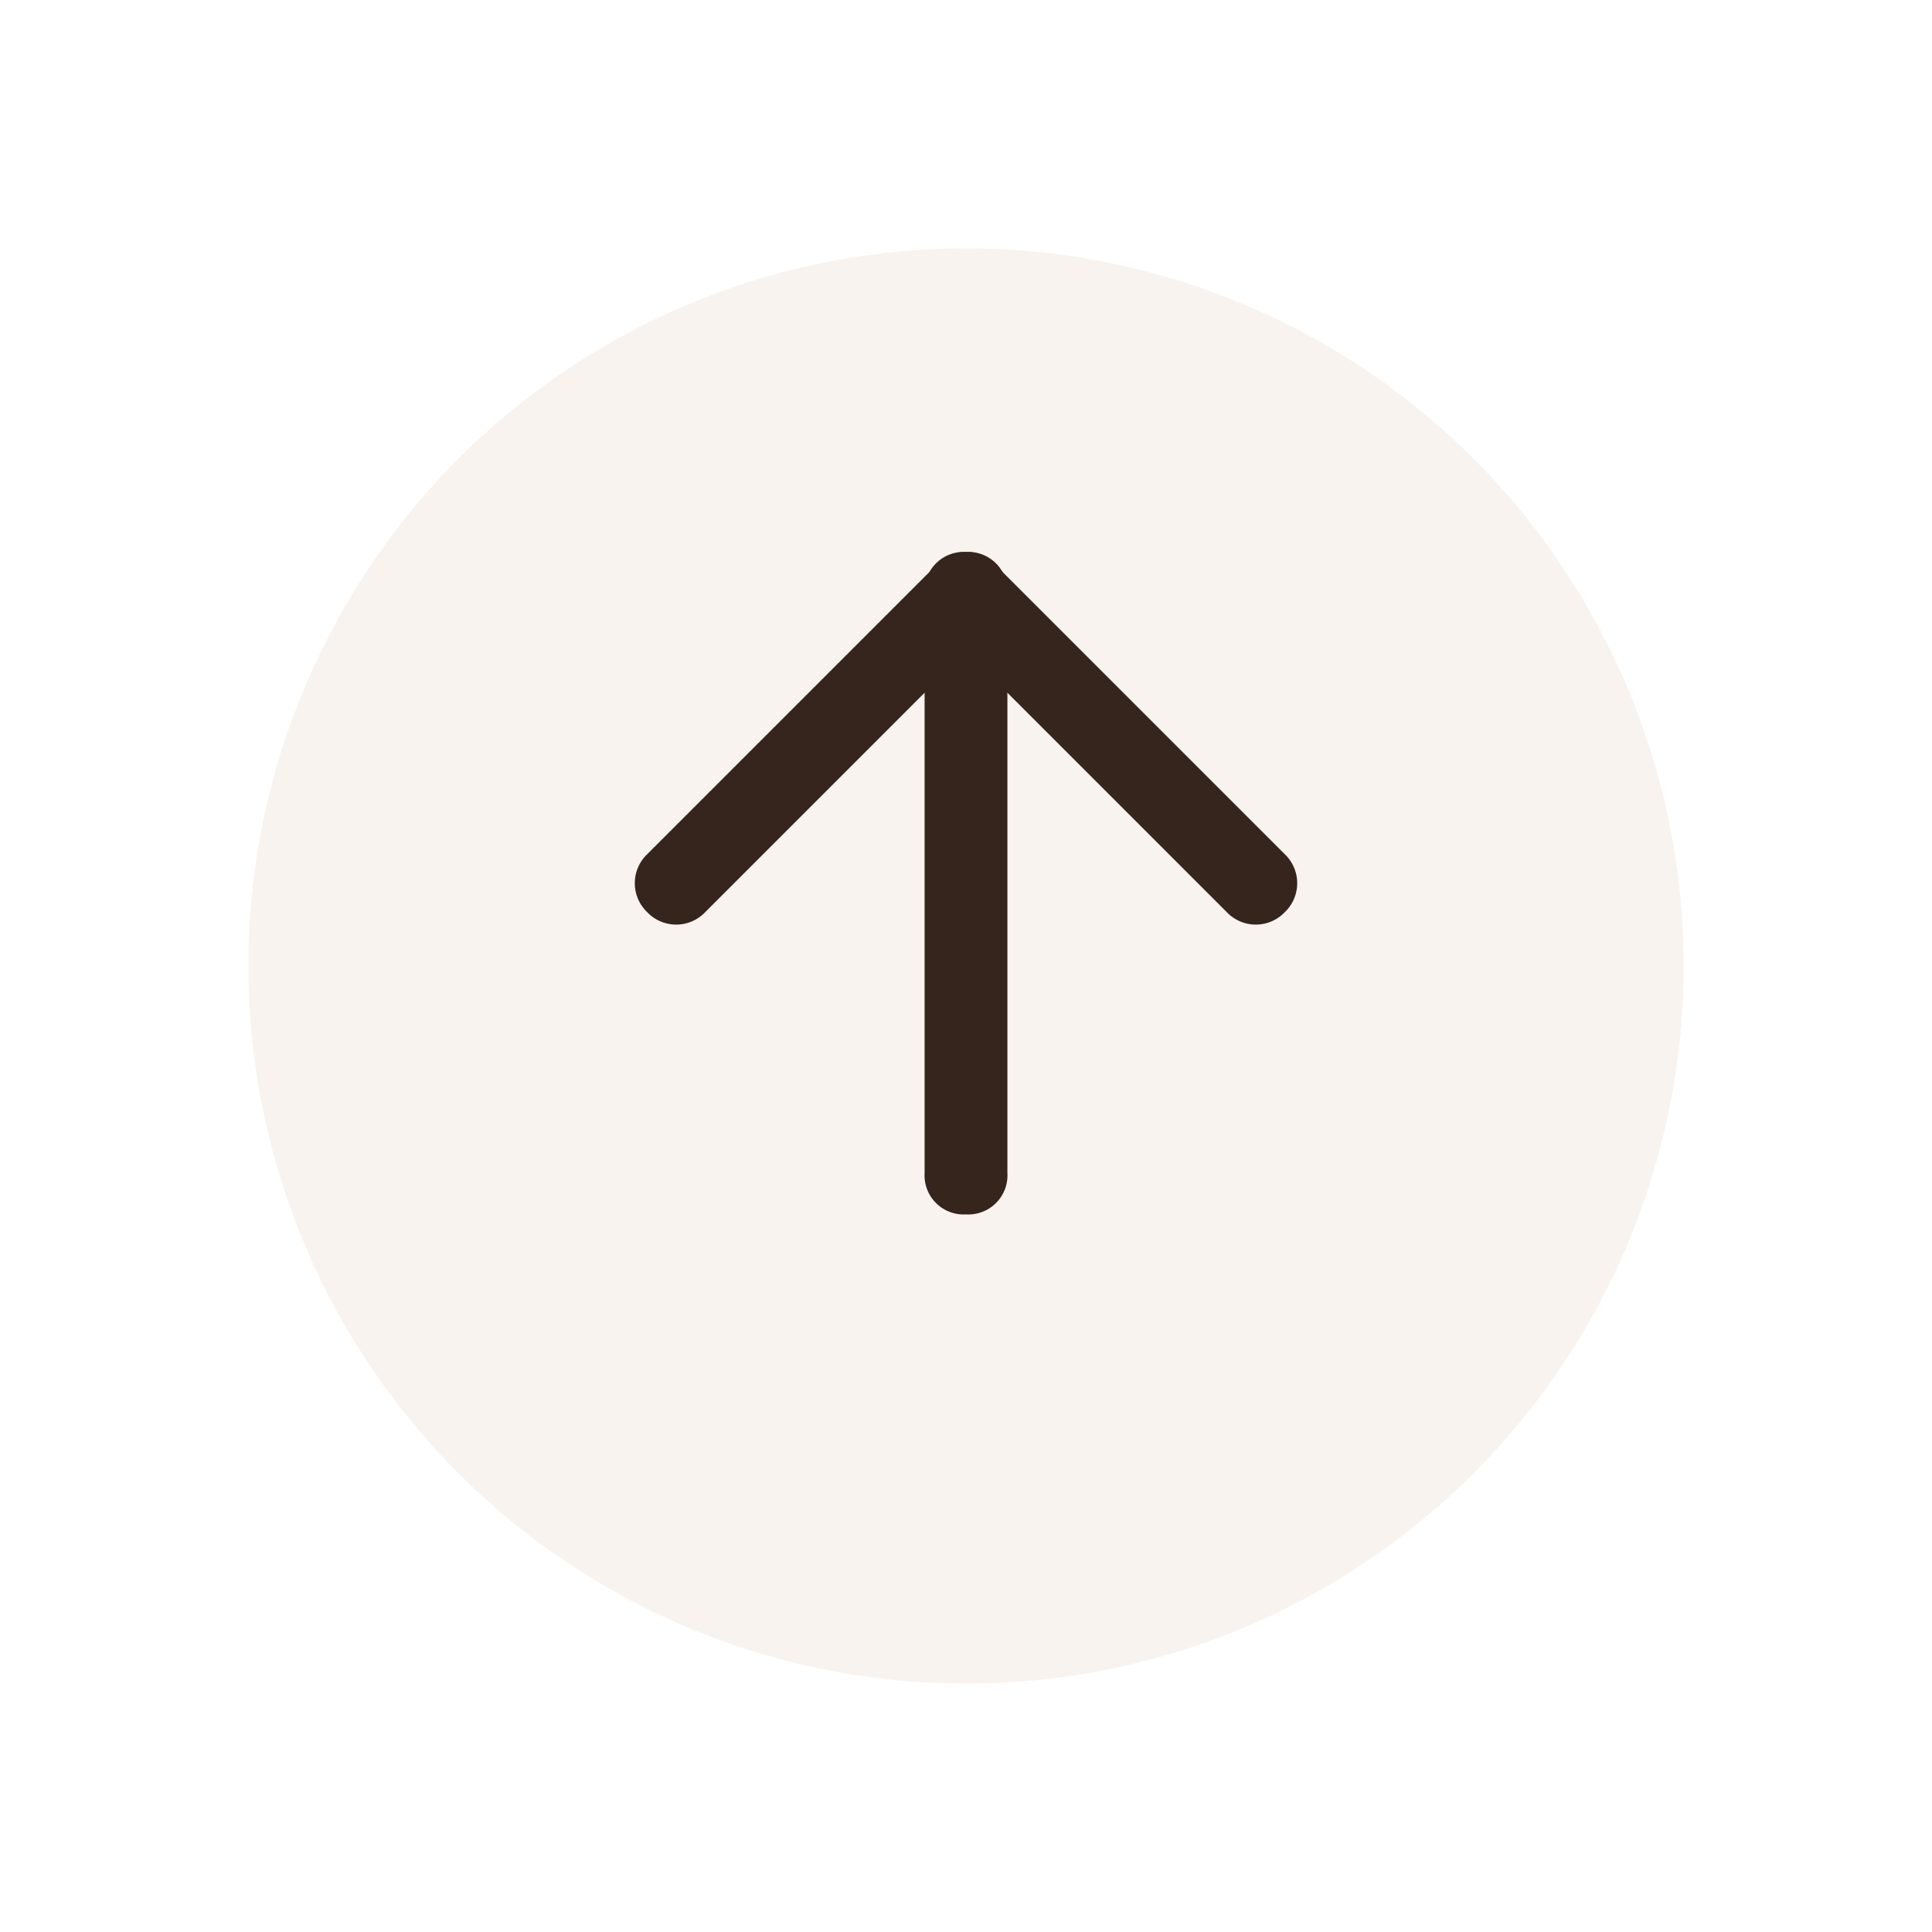 <svg xmlns="http://www.w3.org/2000/svg" xmlns:xlink="http://www.w3.org/1999/xlink" width="70" height="70" viewBox="0 0 70 70">
  <defs>
    <filter id="楕円形_3719" x="0" y="0" width="70" height="70" filterUnits="userSpaceOnUse">
      <feOffset dy="3" input="SourceAlpha"/>
      <feGaussianBlur stdDeviation="3" result="blur"/>
      <feFlood flood-opacity="0.161"/>
      <feComposite operator="in" in2="blur"/>
      <feComposite in="SourceGraphic"/>
    </filter>
  </defs>
  <g id="icon-" transform="translate(-1789 -12281)">
    <g transform="matrix(1, 0, 0, 1, 1789, 12281)" filter="url(#楕円形_3719)">
      <circle id="楕円形_3719-2" data-name="楕円形 3719" cx="26" cy="26" r="26" transform="translate(9 6)" fill="#f8f3ef"/>
    </g>
    <g id="arrow-down" transform="translate(1836 12325) rotate(180)">
      <path id="パス_5544" data-name="パス 5544" d="M1.5,24A1.417,1.417,0,0,1,0,22.5V1.5A1.417,1.417,0,0,1,1.5,0,1.417,1.417,0,0,1,3,1.5v21A1.417,1.417,0,0,1,1.5,24Z" transform="translate(10.5 0)" fill="#36251d"/>
      <path id="パス_5545" data-name="パス 5545" d="M12,13.5a1.362,1.362,0,0,1-1.05-.45L.45,2.55a1.45,1.45,0,0,1,0-2.1,1.45,1.45,0,0,1,2.1,0L12,9.9,21.45.45a1.45,1.45,0,0,1,2.1,0,1.45,1.45,0,0,1,0,2.1l-10.5,10.5A1.362,1.362,0,0,1,12,13.5Z" transform="translate(0 10.5)" fill="#36251d"/>
    </g>
  </g>
</svg>
